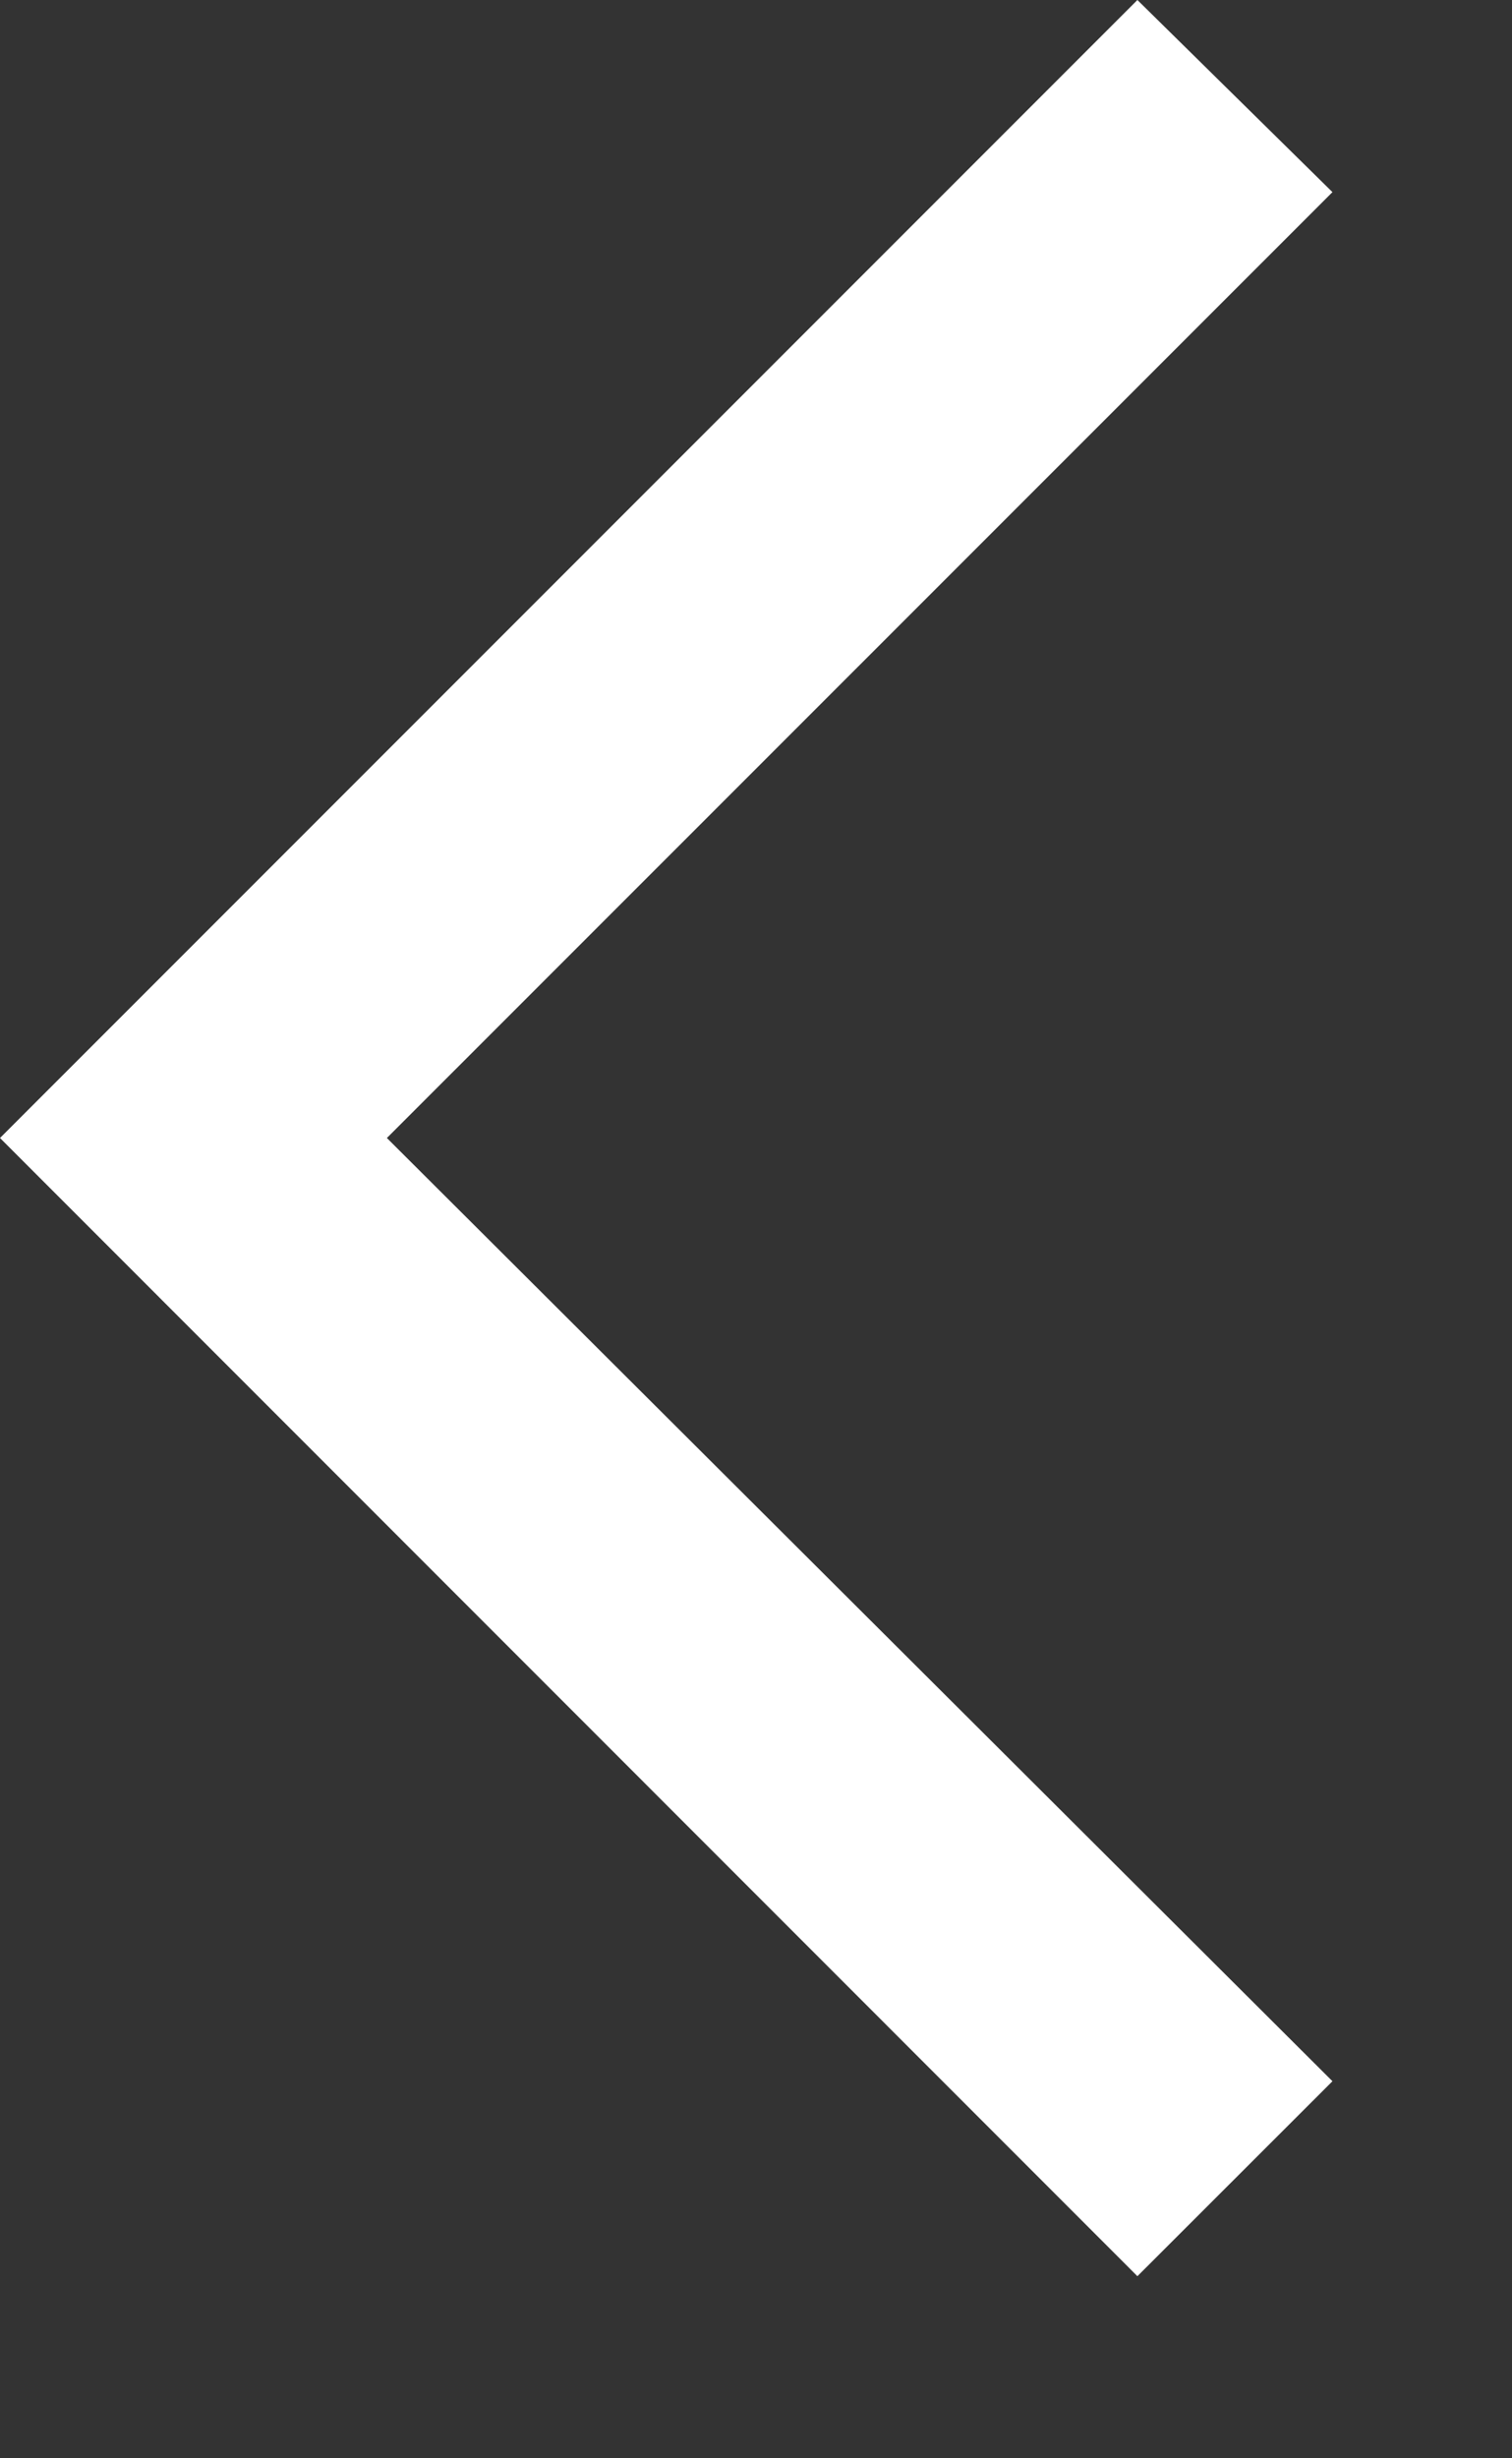 <?xml version="1.0" encoding="utf-8"?>
<svg xmlns="http://www.w3.org/2000/svg" fill="none" height="100%" overflow="visible" preserveAspectRatio="none" style="display: block;" viewBox="0 0 8 13" width="100%">
<rect x="0" y="0" width="8" height="13" fill="#333333" stroke="none"/>
<path d="M6.018 12.037L0 6.018L6.018 0L7.05 1.016L2.047 6.018L7.05 11.006L6.018 12.037Z" fill="white" id="vector"/>
</svg>